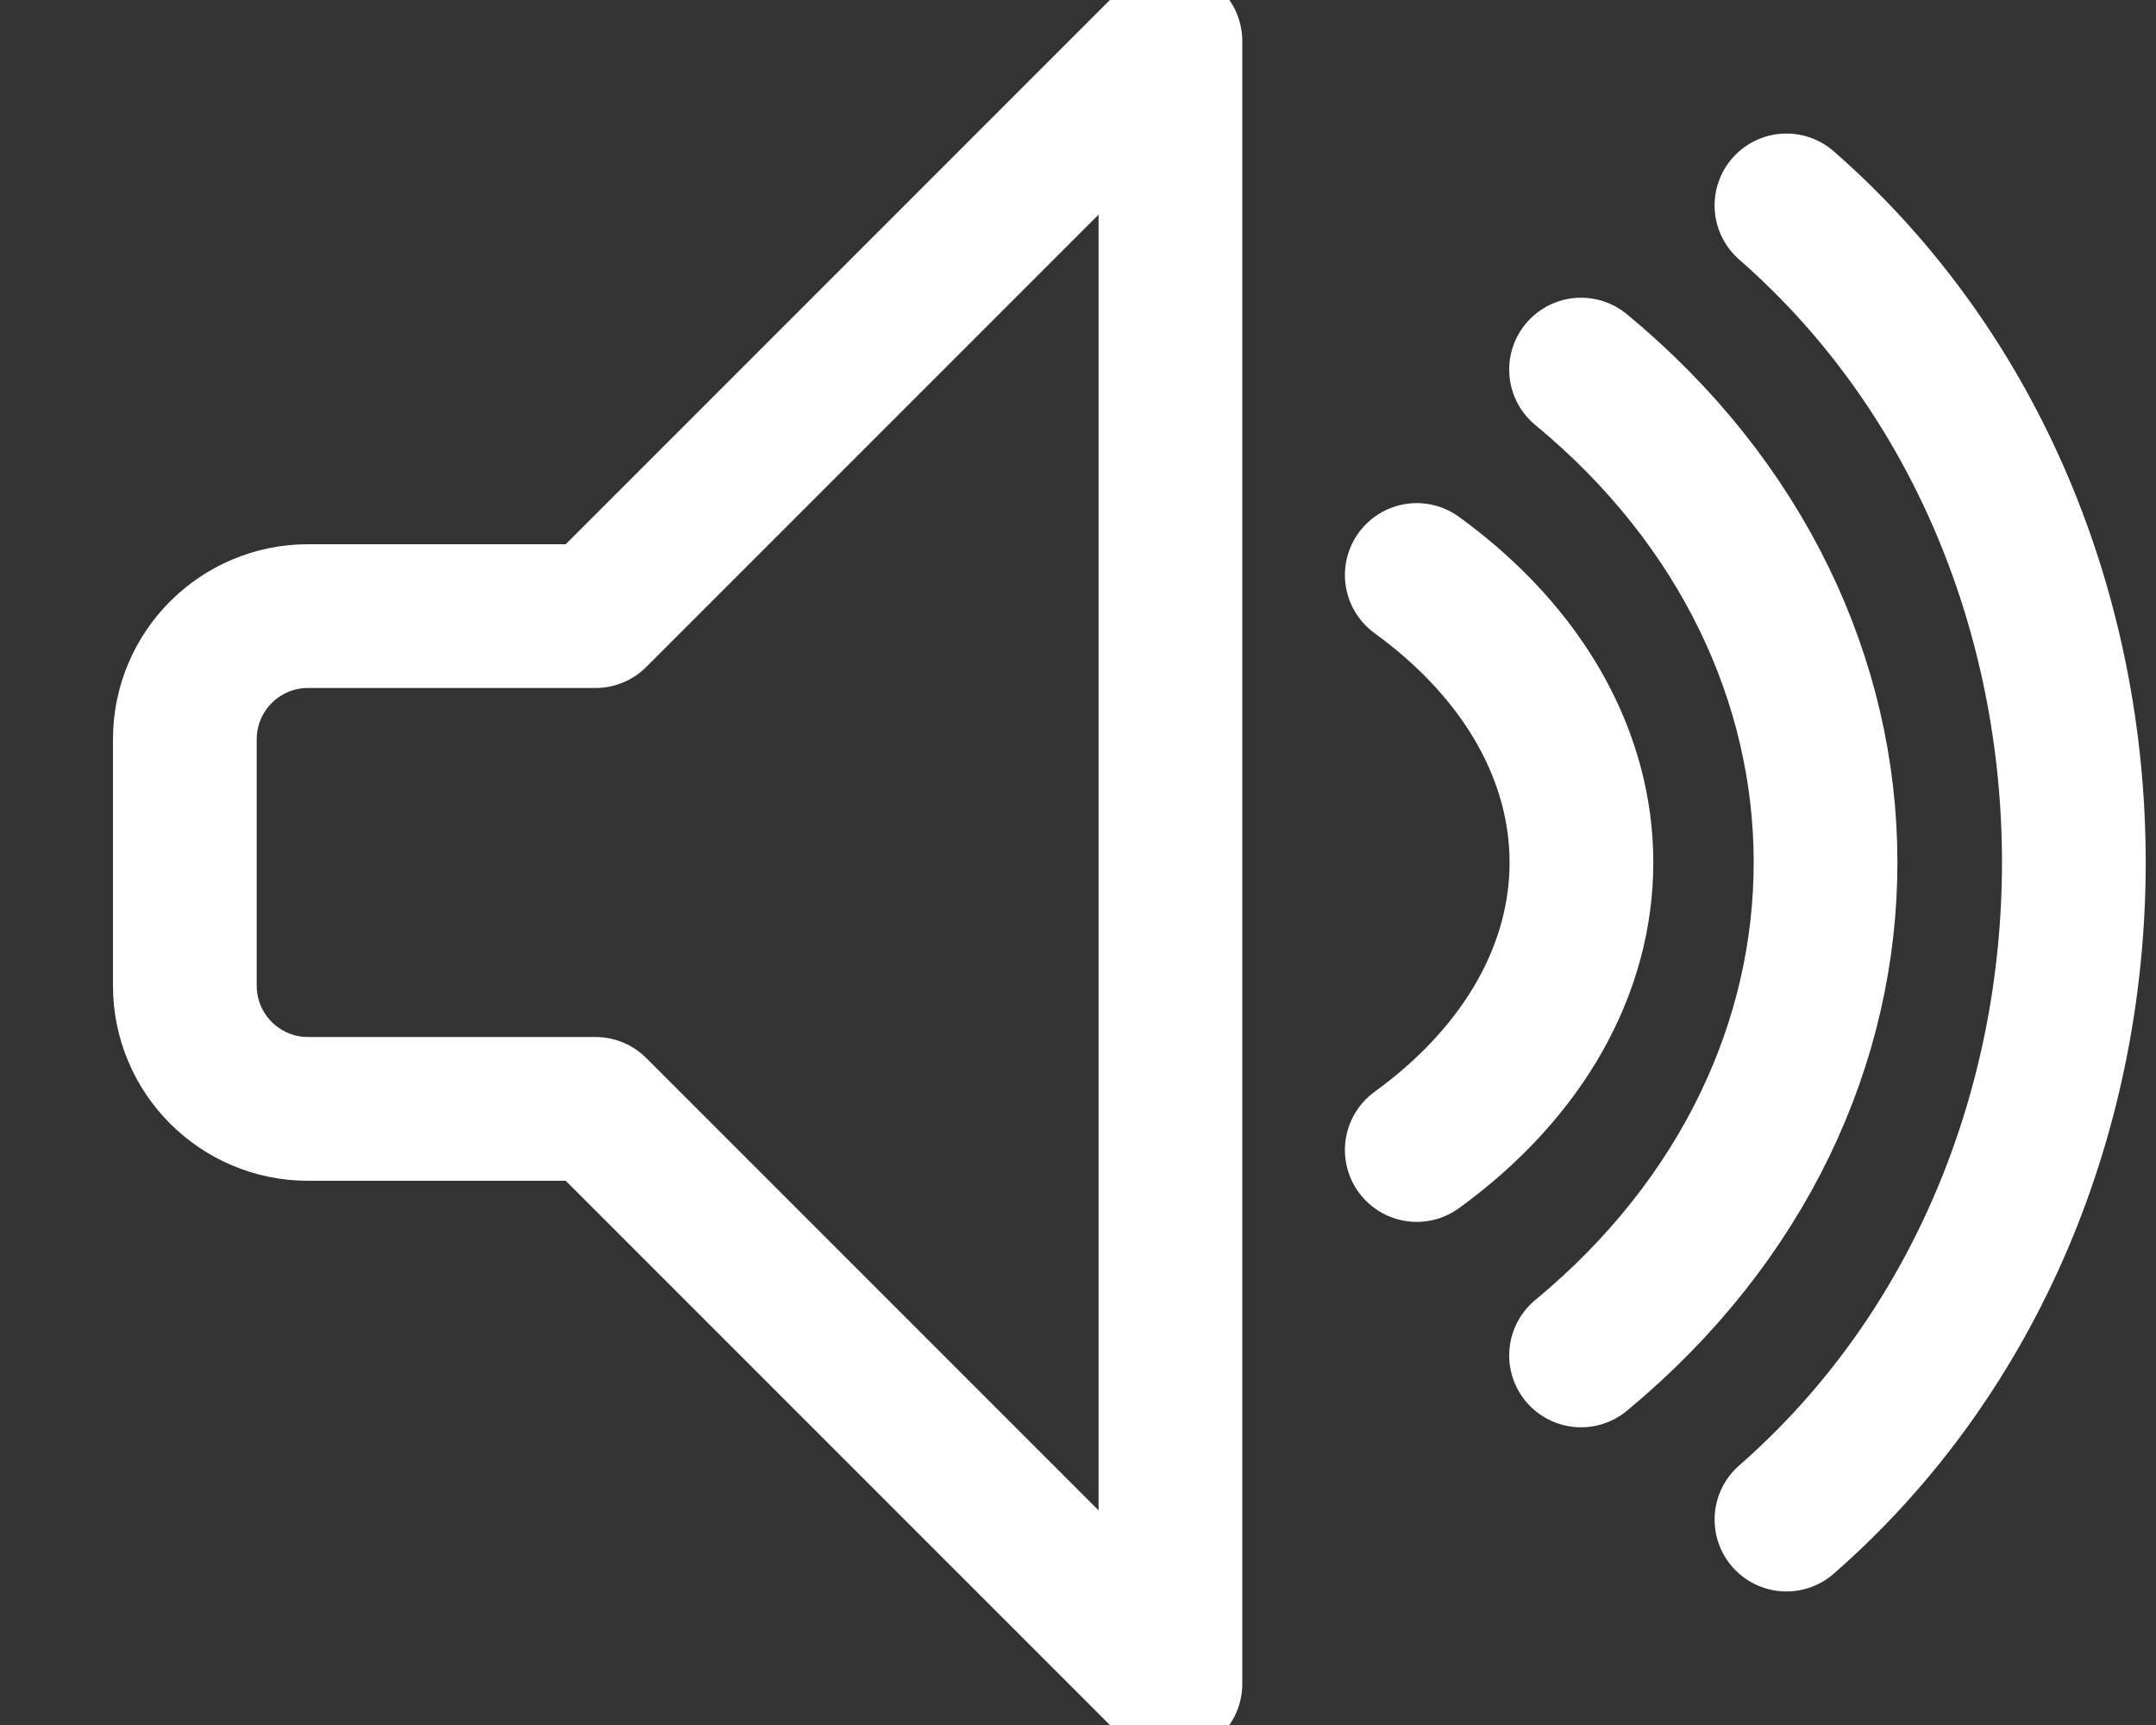 <?xml version="1.0" encoding="UTF-8"?>
<svg width="15px" height="12px" viewBox="0 0 15 12" version="1.1" xmlns="http://www.w3.org/2000/svg" xmlns:xlink="http://www.w3.org/1999/xlink">
    <rect x="0" y="0" width="15" height="12" fill="#333333" stroke="none"/>
    <!-- Generator: Sketch 50.2 (55047) - http://www.bohemiancoding.com/sketch -->
    <title>Group 322</title>
    <desc>Created with Sketch.</desc>
    <defs></defs>
    <g id="Website" stroke="none" stroke-width="1" fill="none" fill-rule="evenodd" stroke-linecap="round" stroke-linejoin="round">
        <g id="podcast-ep-1" transform="translate(-1186, -442)" stroke="#FFFFFF">
            <g id="Group-322" transform="translate(1187, 442)">
                <path d="M3.143,4.286 L1.143,4.286 C0.67,4.286 0.286,4.67 0.286,5.143 L0.286,6.857 C0.286,7.33 0.67,7.714 1.143,7.714 L3.143,7.714 L7.143,11.714 L7.143,0.286 L3.143,4.286 L3.143,4.286 Z" id="Stroke-1814"></path>
                <path d="M11.429,1.429 C14.097,3.762 14.093,8.241 11.429,10.571" id="Stroke-1815"></path>
                <path d="M10,2.571 C12.262,4.439 12.274,7.547 10,9.429" id="Stroke-1816"></path>
                <path d="M8.857,4 C10.387,5.113 10.382,6.892 8.857,8" id="Stroke-1817"></path>
            </g>
        </g>
    </g>
</svg>